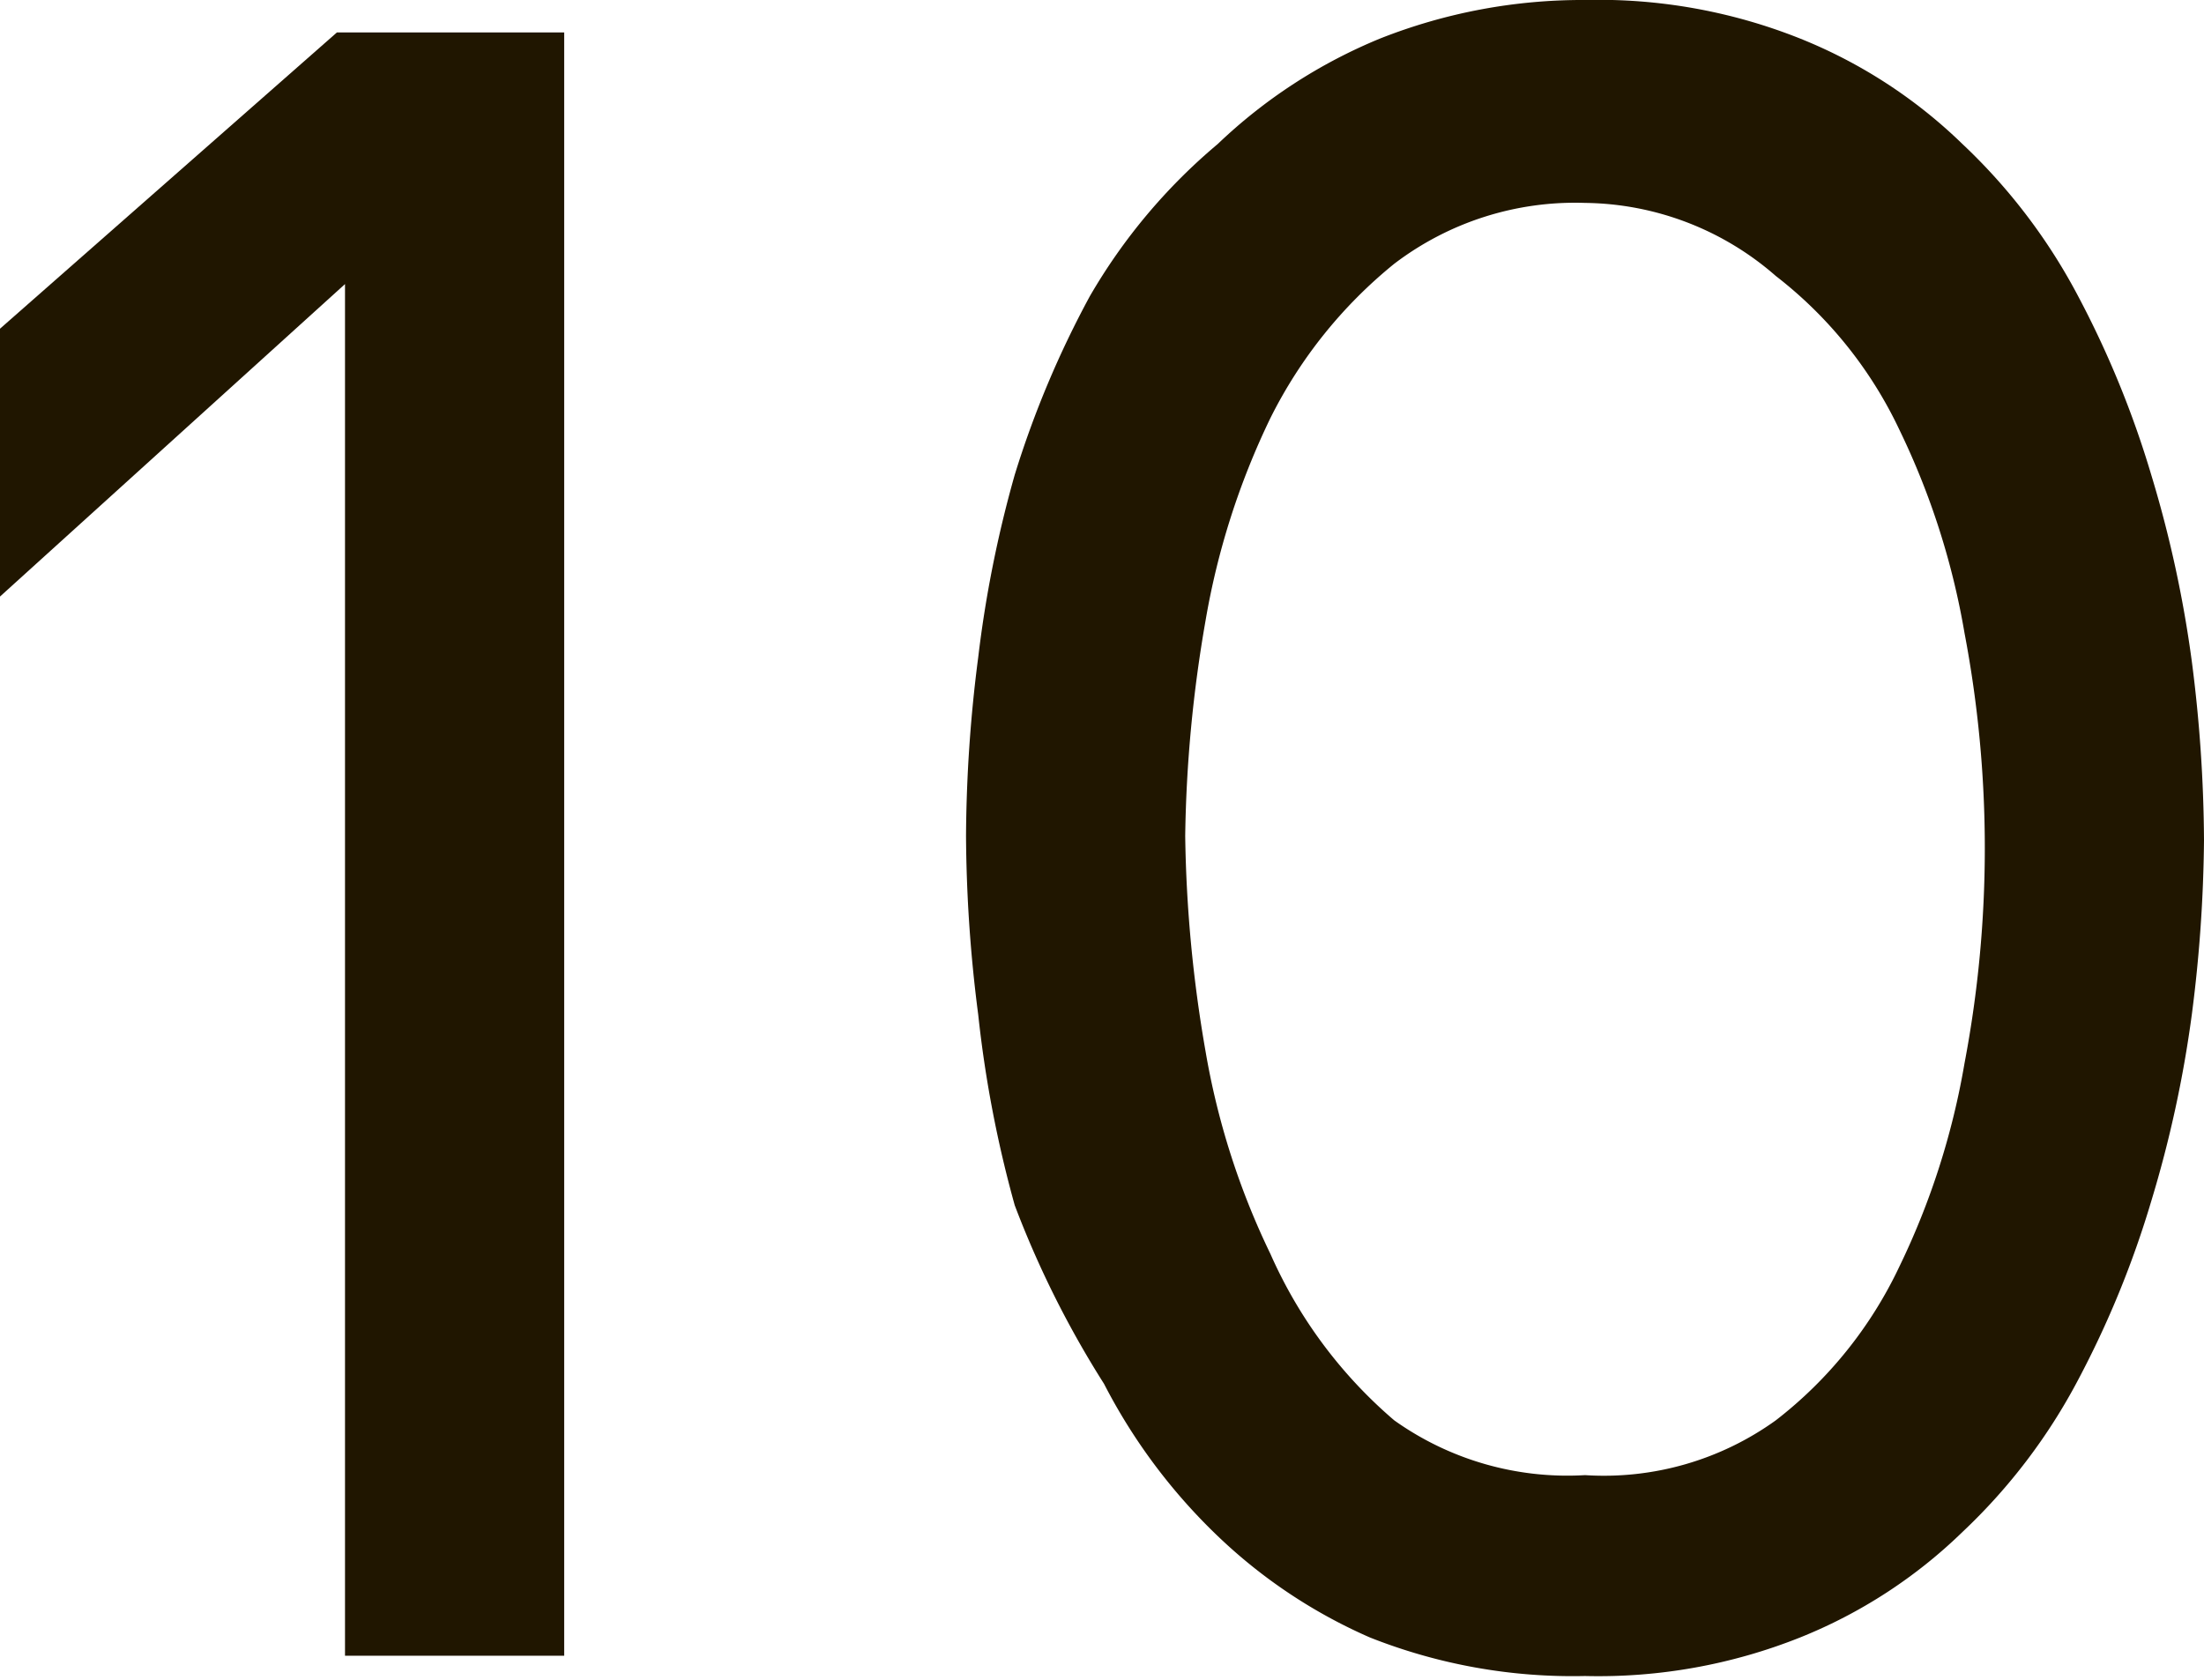 <?xml version="1.0" encoding="UTF-8"?> <svg xmlns="http://www.w3.org/2000/svg" viewBox="0 0 10.86 8.28"> <defs> <style>.cls-1{fill:#201600;}</style> </defs> <title>Ресурс 5</title> <g id="Слой_2" data-name="Слой 2"> <g id="Слой_1-2" data-name="Слой 1"> <path class="cls-1" d="M1.7,1.4,0,2.94V1.62L1.66.16H2.78v8H1.7Z"></path> <path class="cls-1" d="M7.81,0A2.68,2.68,0,0,1,8.87.19a2.46,2.46,0,0,1,.8.52,2.86,2.86,0,0,1,.57.75,4.79,4.79,0,0,1,.36.88,5.8,5.8,0,0,1,.2.92,7.1,7.1,0,0,1,.06.88A7.1,7.1,0,0,1,10.8,5a5.8,5.8,0,0,1-.2.92,4.79,4.79,0,0,1-.36.88,2.86,2.86,0,0,1-.57.75,2.46,2.46,0,0,1-.8.52,2.68,2.68,0,0,1-1.06.19,2.71,2.71,0,0,1-1.06-.19A2.57,2.57,0,0,1,6,7.57a2.83,2.83,0,0,1-.56-.75A4.83,4.83,0,0,1,5,5.94,5.8,5.8,0,0,1,4.82,5a7.1,7.1,0,0,1-.06-.88,7.1,7.1,0,0,1,.06-.88A5.8,5.8,0,0,1,5,2.34a4.83,4.83,0,0,1,.37-.88A2.83,2.83,0,0,1,6,.71a2.57,2.57,0,0,1,.8-.52A2.71,2.71,0,0,1,7.81,0Zm0,7.27A1.45,1.45,0,0,0,8.75,7a2.08,2.08,0,0,0,.61-.76,3.73,3.73,0,0,0,.32-1,5.67,5.67,0,0,0,0-2.12,3.73,3.73,0,0,0-.32-1,2.08,2.08,0,0,0-.61-.76A1.45,1.45,0,0,0,7.81,1a1.47,1.47,0,0,0-.94.3,2.3,2.3,0,0,0-.61.76,3.73,3.73,0,0,0-.32,1,6.65,6.65,0,0,0-.1,1.06,6.65,6.65,0,0,0,.1,1.06,3.73,3.73,0,0,0,.32,1A2.3,2.3,0,0,0,6.87,7,1.47,1.47,0,0,0,7.81,7.27Z"></path> </g> </g> </svg> 